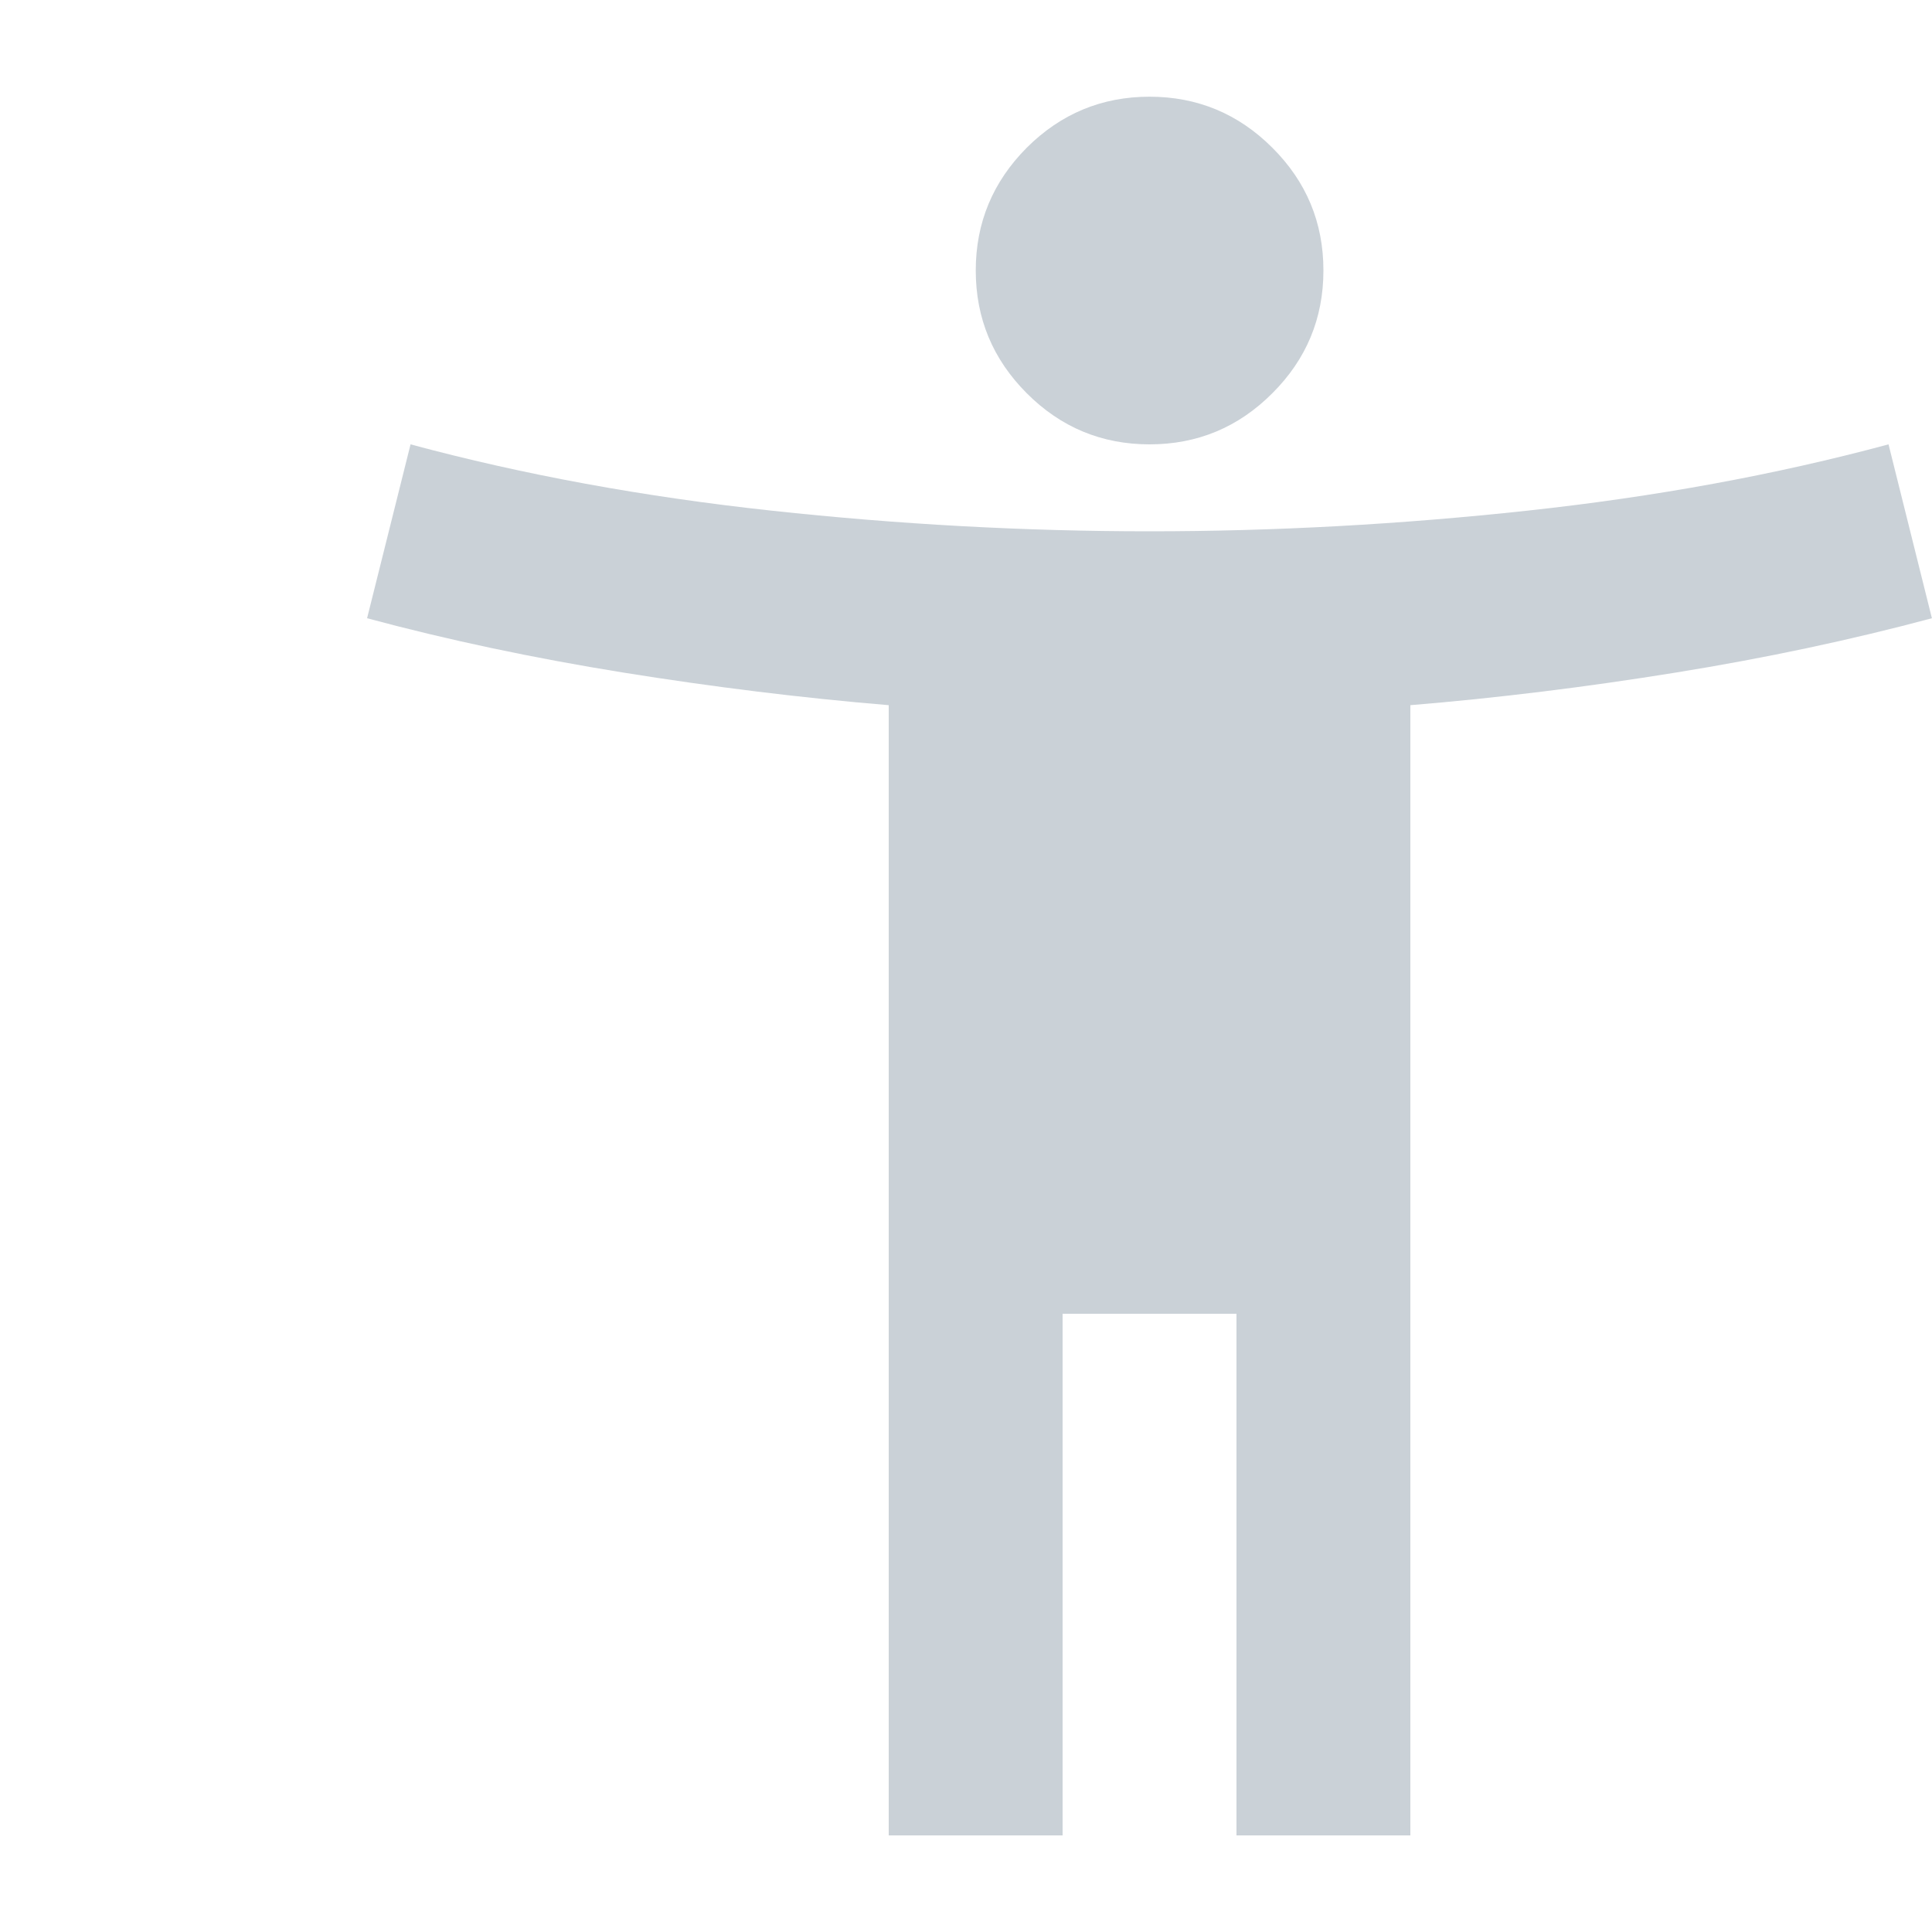 <svg xmlns="http://www.w3.org/2000/svg" xmlns:xlink="http://www.w3.org/1999/xlink" version="1.1" id="レイヤー_1" x="0px" y="0px" width="20px" height="20px" viewBox="3.5 -957.5 20 20" xml:space="preserve"> <path fill="#CAD1D7" d="M15.4-952.9c-0.494,0-0.919-0.176-1.271-0.529c-0.352-0.353-0.528-0.776-0.528-1.271 s0.177-0.918,0.528-1.271c0.353-0.352,0.777-0.528,1.271-0.528s0.919,0.176,1.271,0.528c0.354,0.353,0.529,0.776,0.529,1.271 s-0.176,0.919-0.529,1.271C16.319-953.076,15.895-952.9,15.4-952.9z M12.7-938.5v-11.7c-0.9-0.075-1.815-0.188-2.744-0.337 c-0.931-0.15-1.816-0.337-2.656-0.563l0.45-1.8c1.169,0.315,2.415,0.543,3.735,0.686C12.805-952.071,14.111-952,15.4-952 c1.29,0,2.595-0.071,3.914-0.214c1.32-0.143,2.566-0.371,3.736-0.686l0.449,1.8c-0.84,0.225-1.725,0.413-2.655,0.563 c-0.929,0.15-1.845,0.263-2.744,0.337v11.7h-1.8v-5.4H14.5v5.4H12.7z"></path> <rect x="3.5" y="-957.5" fill="none" width="20" height="20"></rect> </svg>